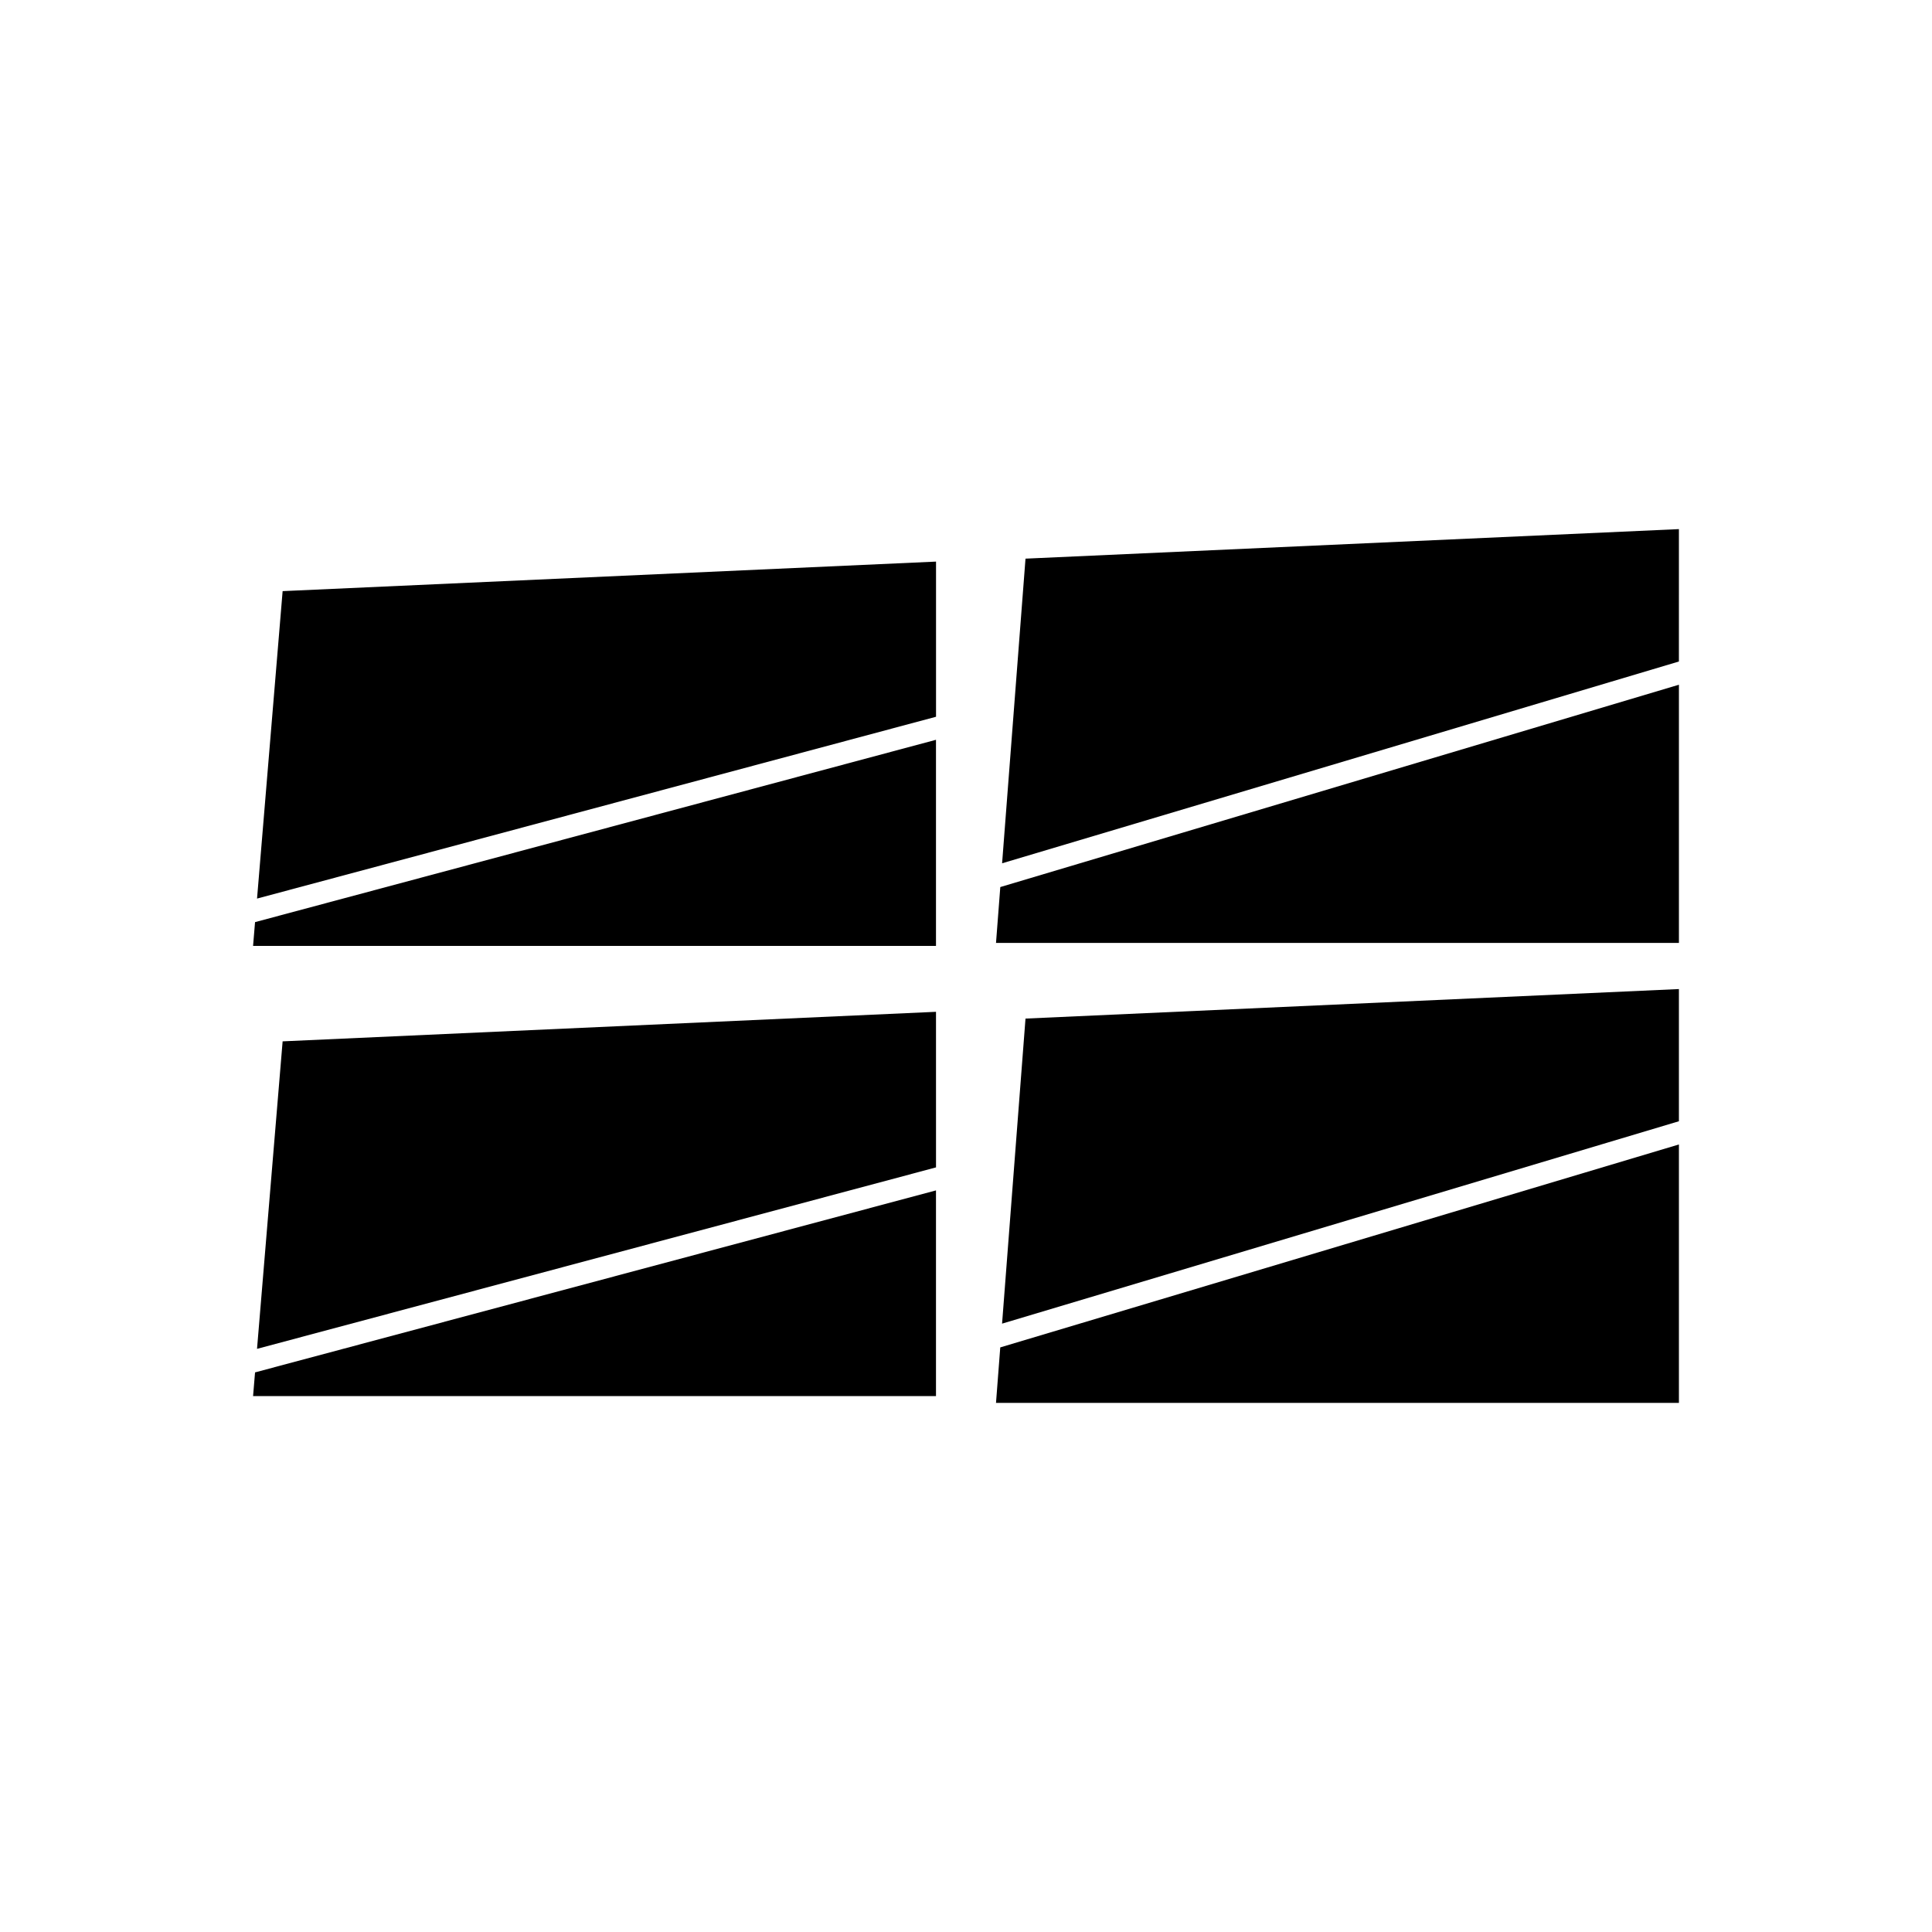 <?xml version="1.0" encoding="UTF-8"?>
<!-- Uploaded to: SVG Repo, www.svgrepo.com, Generator: SVG Repo Mixer Tools -->
<svg fill="#000000" width="800px" height="800px" version="1.1" viewBox="144 144 512 512" xmlns="http://www.w3.org/2000/svg">
 <g fill-rule="evenodd">
  <path d="m588.93 284.22-173.16 7.828-2.519 32.781-3.684 47.953 179.36-53.477zm-179.84 94.859-1.137 14.809h180.98v-68.43z"/>
  <path d="m392.05 412.14-173.15 7.828-6.785 81.492 179.94-48.09zm-180.46 95.559-0.523 6.281h180.98v-54.512z"/>
  <path d="m588.93 406.11-173.16 7.824-2.519 32.785-3.691 48.059 179.37-53.637zm-179.85 94.965-1.129 14.703h180.98v-68.484z"/>
  <path d="m392.05 292.83-173.15 7.824-6.781 81.477 179.94-48.184v-41.121zm-180.46 95.547-0.523 6.293h180.98v-54.617l-180.46 48.32z"/>
 </g>
</svg>